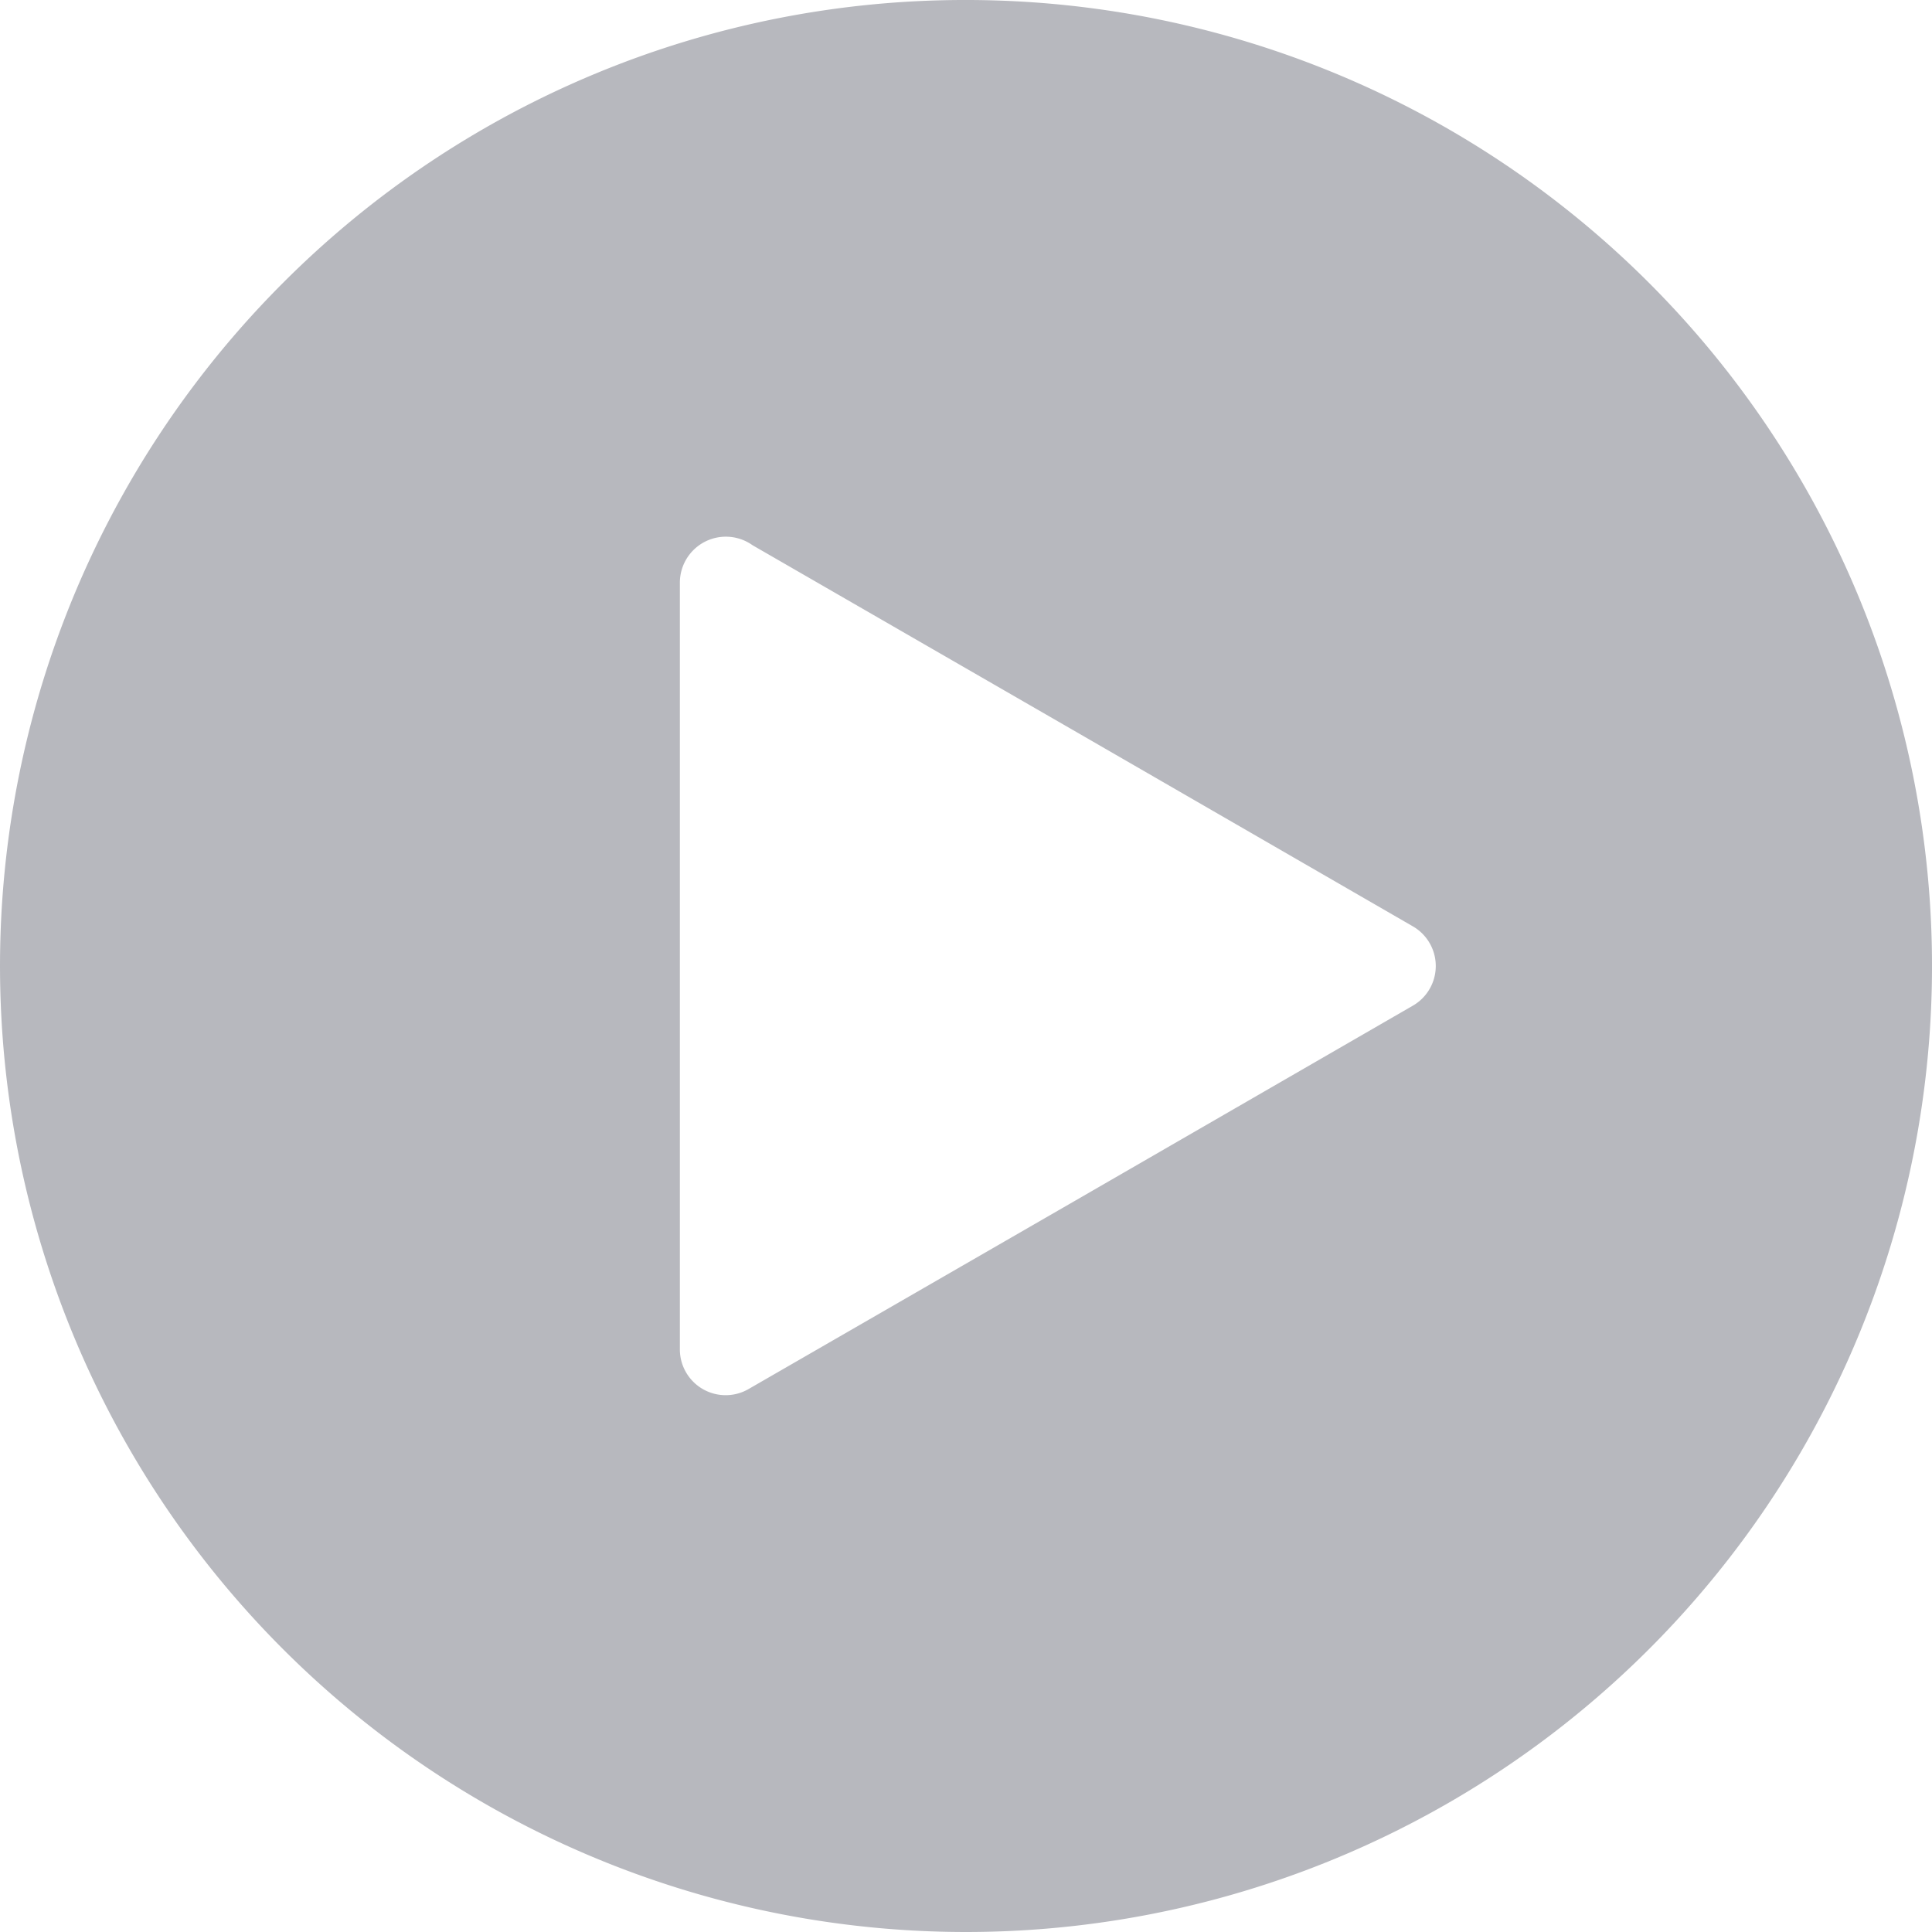 <svg xmlns="http://www.w3.org/2000/svg" width="20" height="20" viewBox="0 0 20 20">
  <g id="noun-play-5662473" transform="translate(-6.11 -6.11)">
    <path id="Path_3273" data-name="Path 3273" d="M16.11,6.11A10,10,0,1,1,9.039,9.039,9.969,9.969,0,0,1,16.11,6.11Zm4.62,10.414a.474.474,0,0,0,.005-.825L17.3,13.715l-3.4-1.961a.476.476,0,0,0-.752.388v7.937h0a.474.474,0,0,0,.71.411L17.3,18.505Z" fill="#b7b8be" fill-rule="evenodd"/>
  </g>
</svg>
